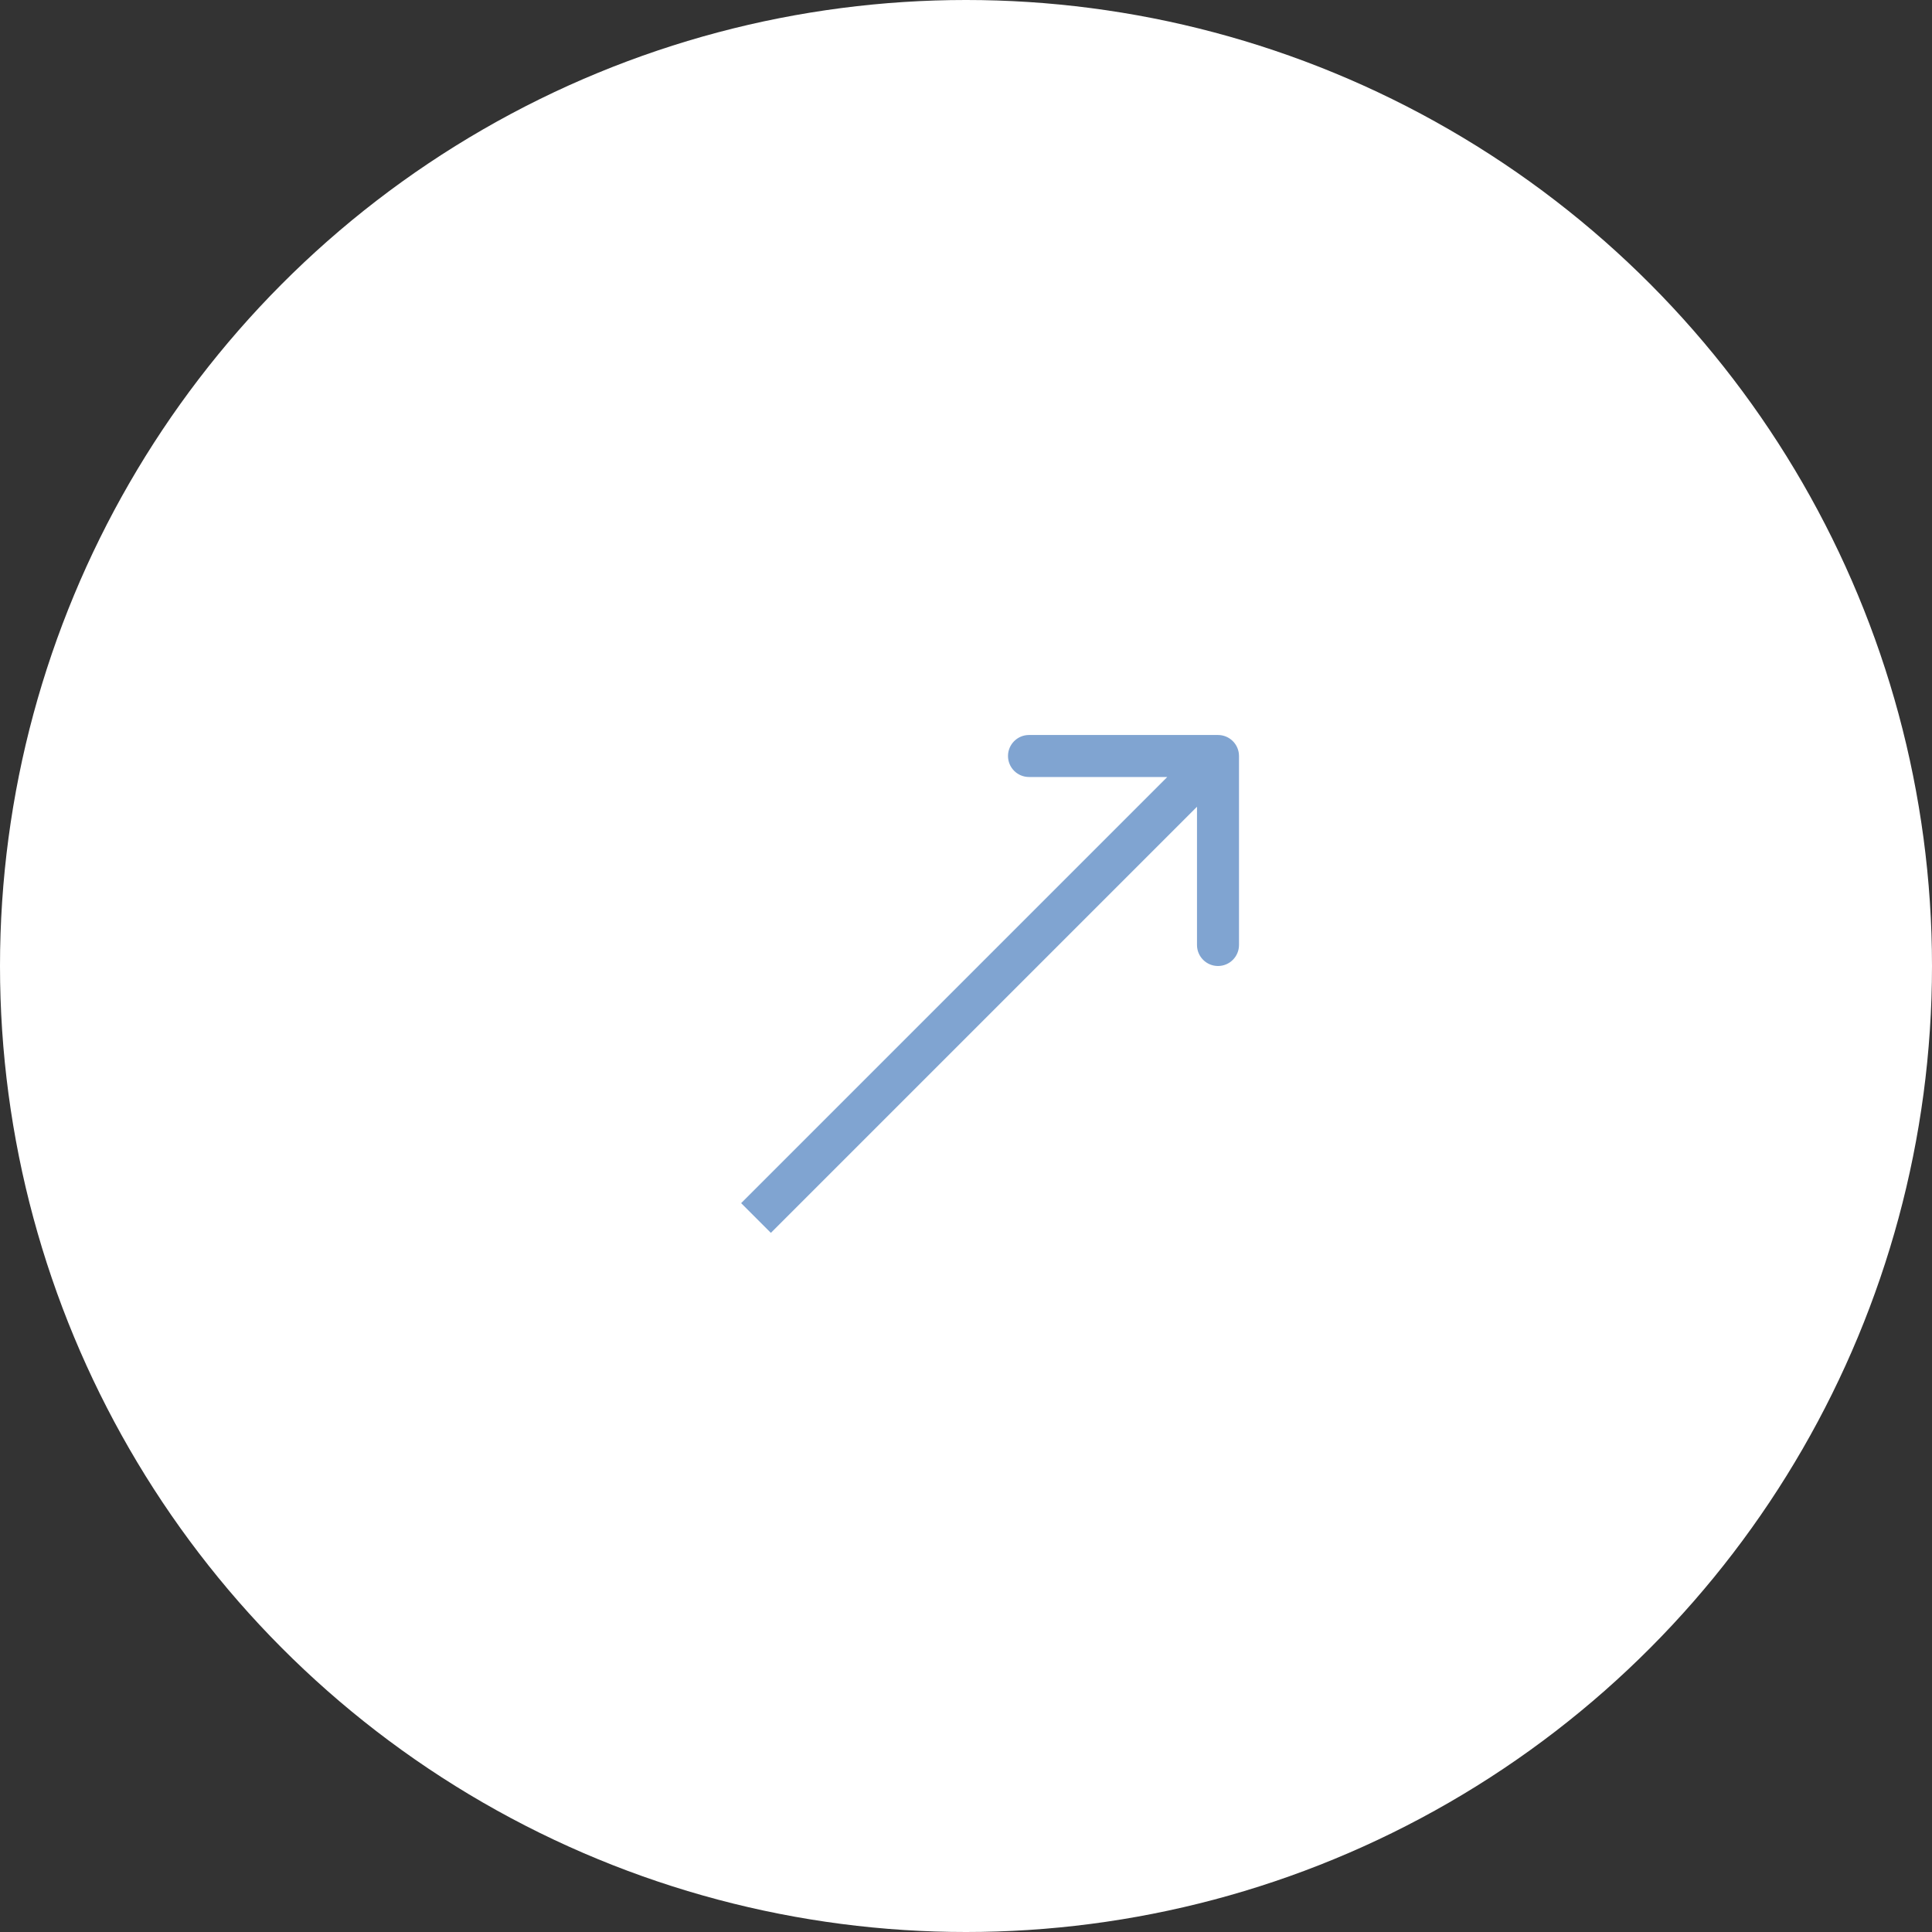 <?xml version="1.0" encoding="UTF-8"?> <svg xmlns="http://www.w3.org/2000/svg" width="46" height="46" viewBox="0 0 46 46" fill="none"><rect x="0" y="0" width="46" height="46" fill="#333333" stroke="none"/><circle cx="23" cy="23" r="23" fill="white"></circle><path d="M29.5 18C29.5 17.724 29.276 17.5 29 17.5H24.5C24.224 17.5 24 17.724 24 18C24 18.276 24.224 18.5 24.5 18.5H28.5V22.5C28.5 22.776 28.724 23 29 23C29.276 23 29.5 22.776 29.5 22.5V18ZM18 29L18.354 29.354L29.354 18.354L29 18L28.646 17.646L17.646 28.646L18 29Z" fill="#80A4D1"></path></svg> 